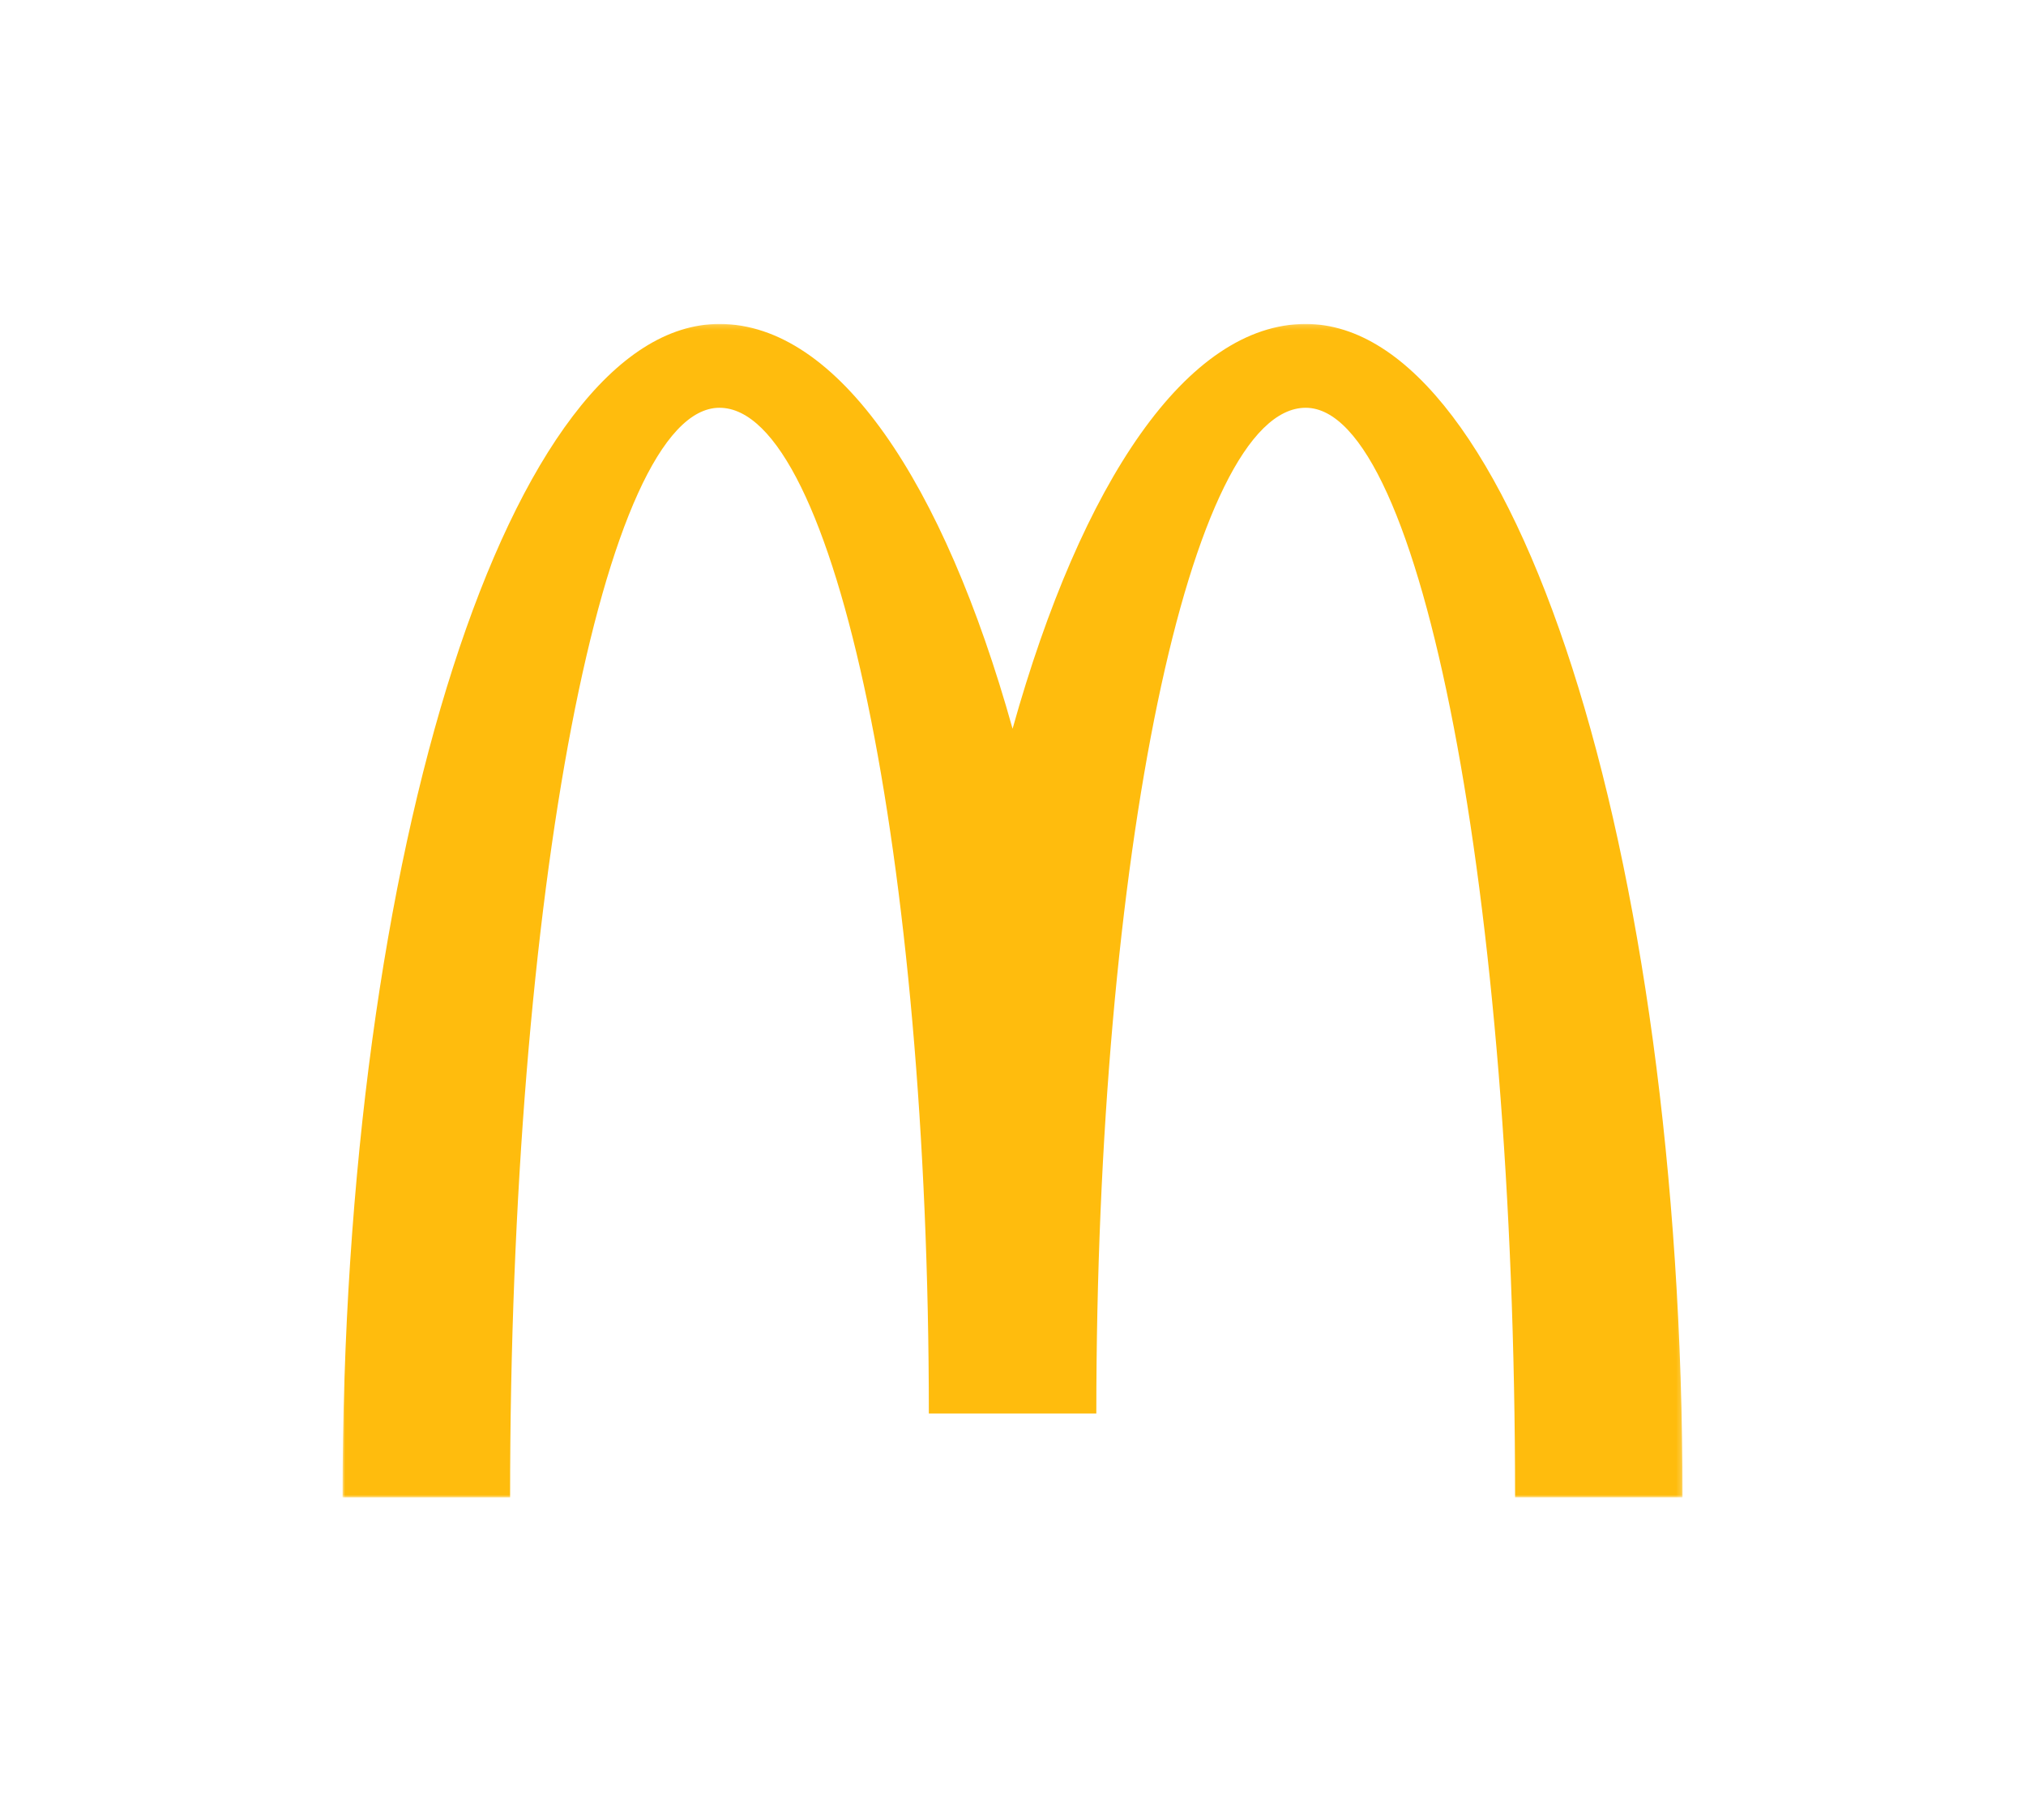 <?xml version="1.0" encoding="UTF-8"?> <svg xmlns="http://www.w3.org/2000/svg" xmlns:xlink="http://www.w3.org/1999/xlink" viewBox="0 0 414 372"><defs><path id="a" d="M0 .203h273.817V240H0z"></path></defs><g fill="none" fill-rule="evenodd"><path fill="#FFF" d="M0 0h414v372H0z"></path><g transform="translate(70 66)"><mask id="b" fill="#fff"><use xlink:href="#a"></use></mask><path d="M196.81.202c-24.197 0-45.778 32.27-59.897 82.723C122.8 32.47 101.211.202 77.015.202 34.488.202-.001 107.566-.001 240.002h34.235c0-122.977 19.16-222.669 42.78-222.669 23.63 0 42.788 92.027 42.788 205.542h34.224c0-113.515 19.155-205.542 42.784-205.542 23.626 0 42.787 99.692 42.787 222.668h34.22C273.817 107.566 239.338.202 196.81.202" fill="#FFBC0D" mask="url(#b)"></path></g></g></svg> 